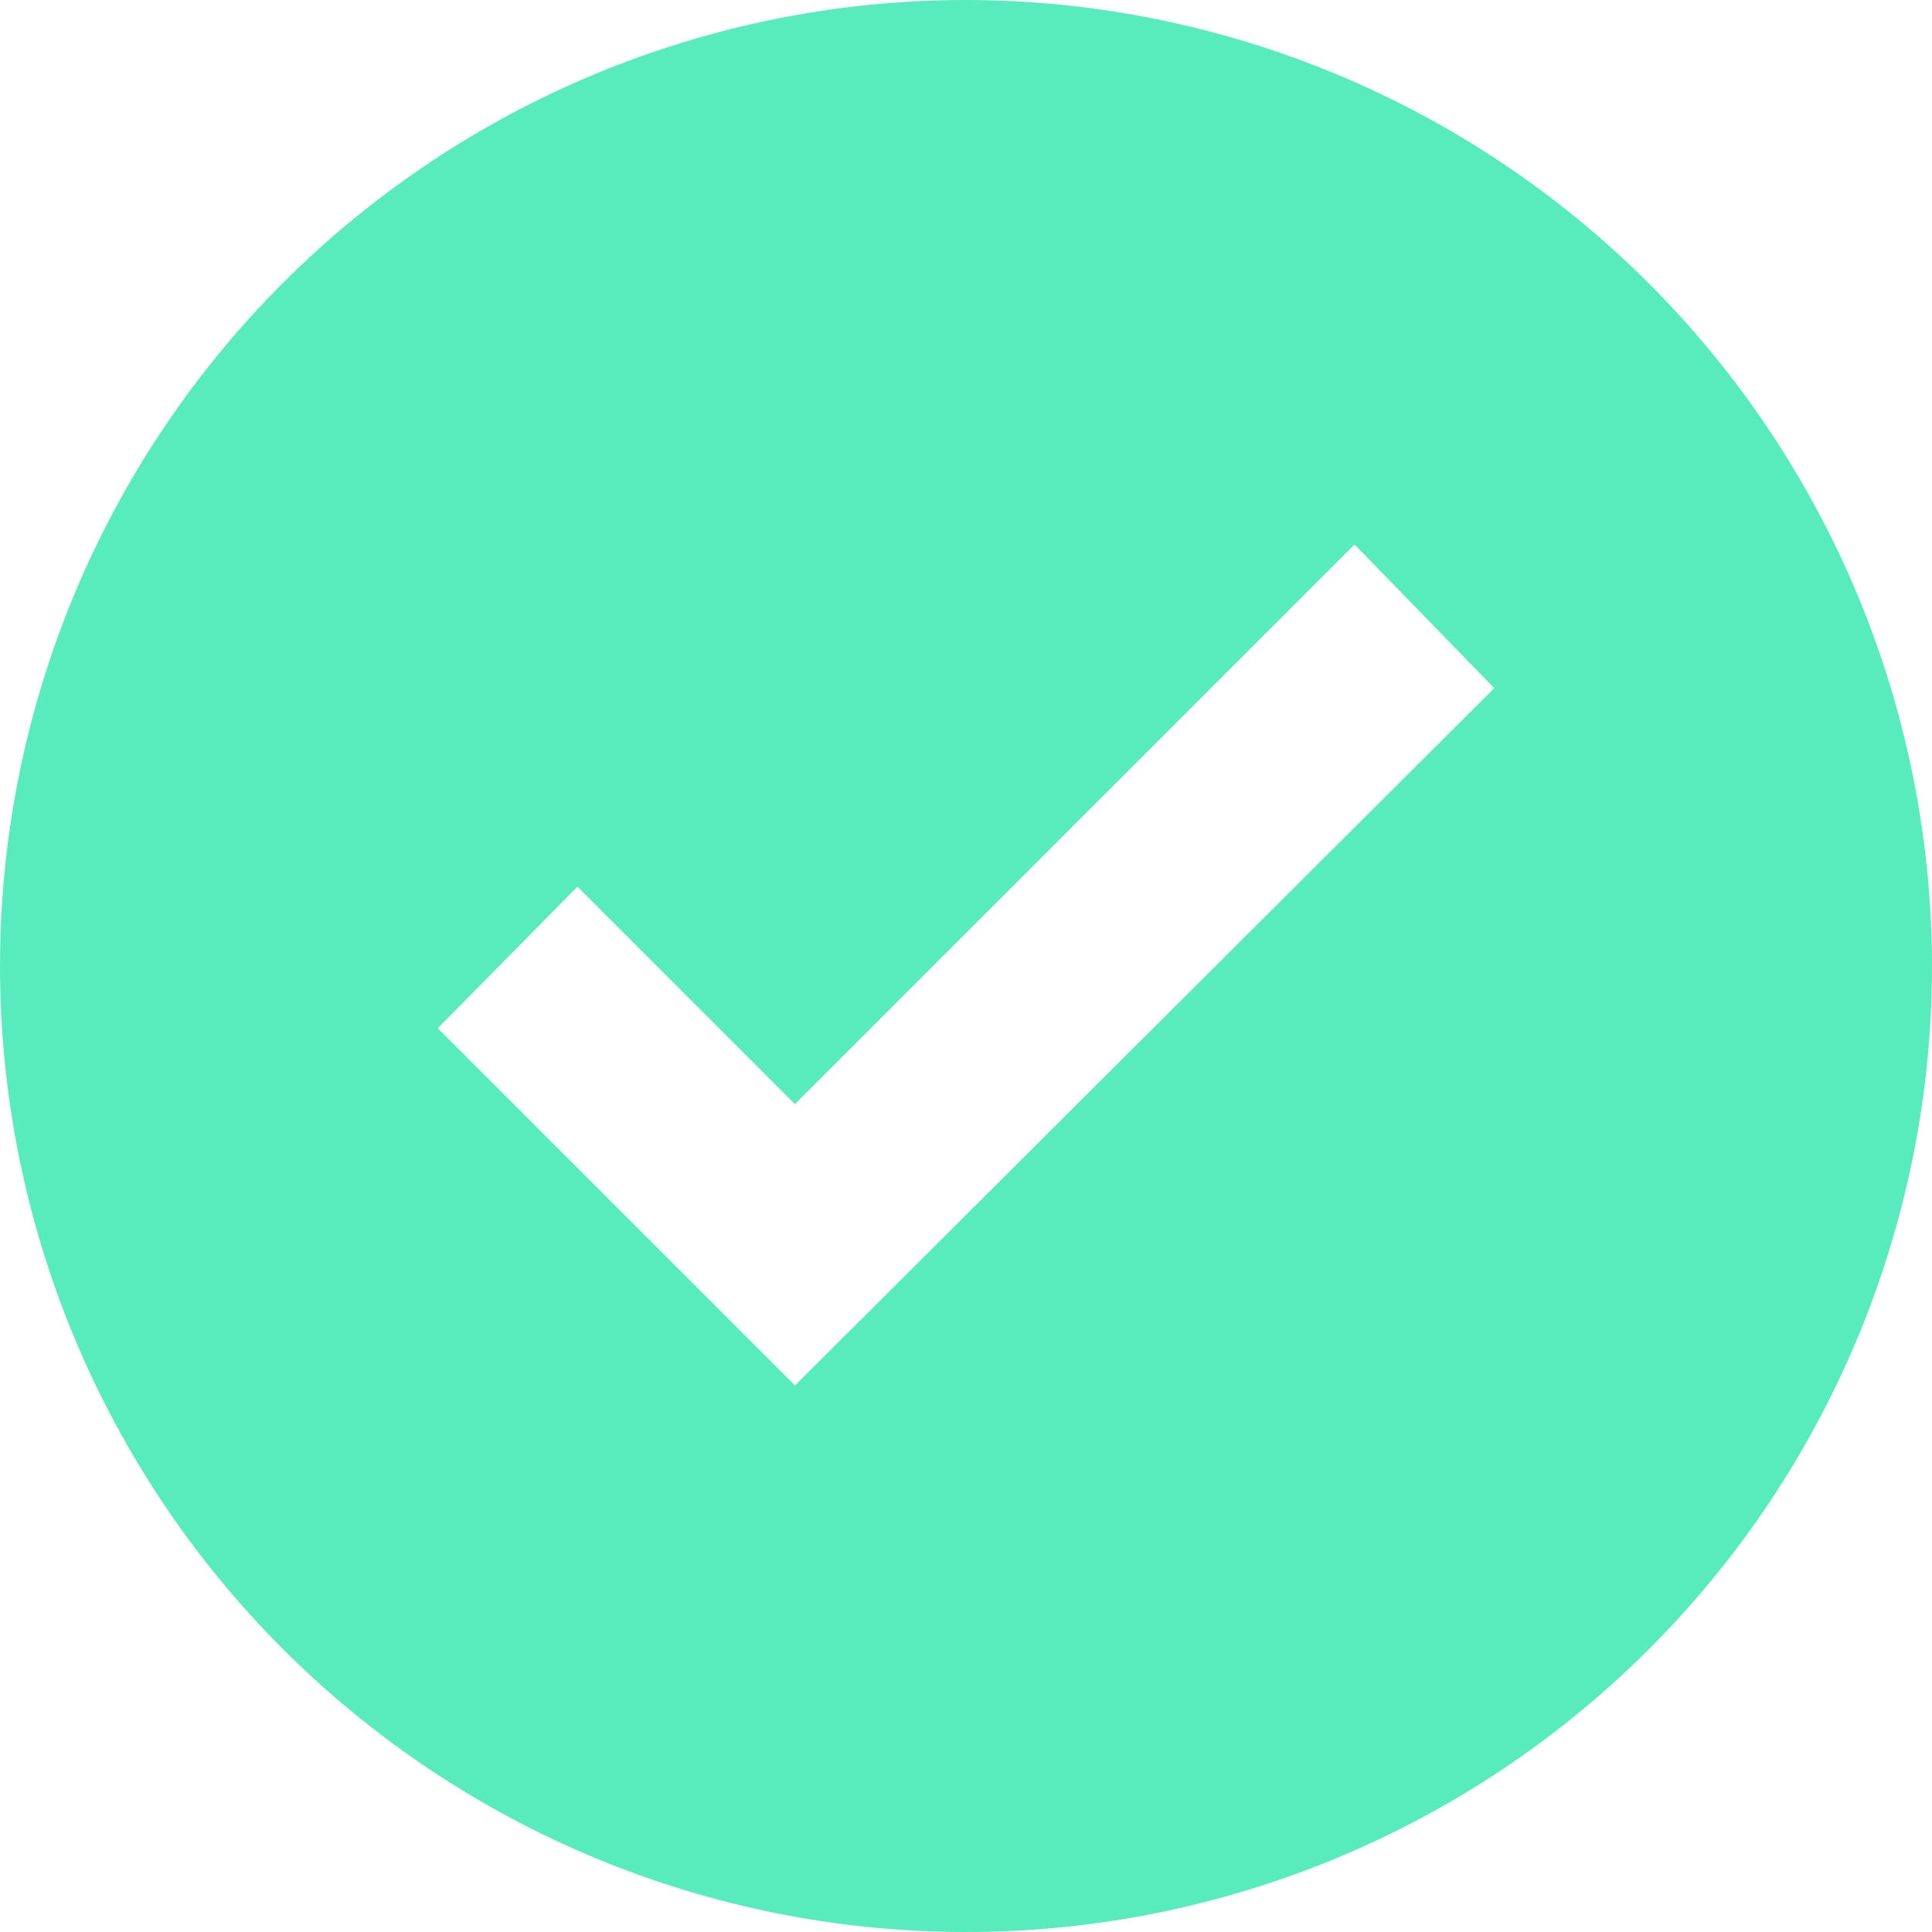 <svg width="44" height="44" viewBox="0 0 44 44" fill="none" xmlns="http://www.w3.org/2000/svg">
<path d="M22 0C16.165 0 10.569 2.318 6.444 6.444C2.318 10.569 0 16.165 0 22C0 27.835 2.318 33.431 6.444 37.556C10.569 41.682 16.165 44 22 44C27.835 44 33.431 41.682 37.556 37.556C41.682 33.431 44 27.835 44 22C43.993 16.167 41.673 10.576 37.548 6.452C33.424 2.327 27.833 0.007 22 0L22 0ZM18.105 31.553L9.97 23.418L13.151 20.192L18.104 25.145L30.849 12.4L34.031 15.672L18.105 31.553Z" fill="#58EBBB"/>
</svg>
